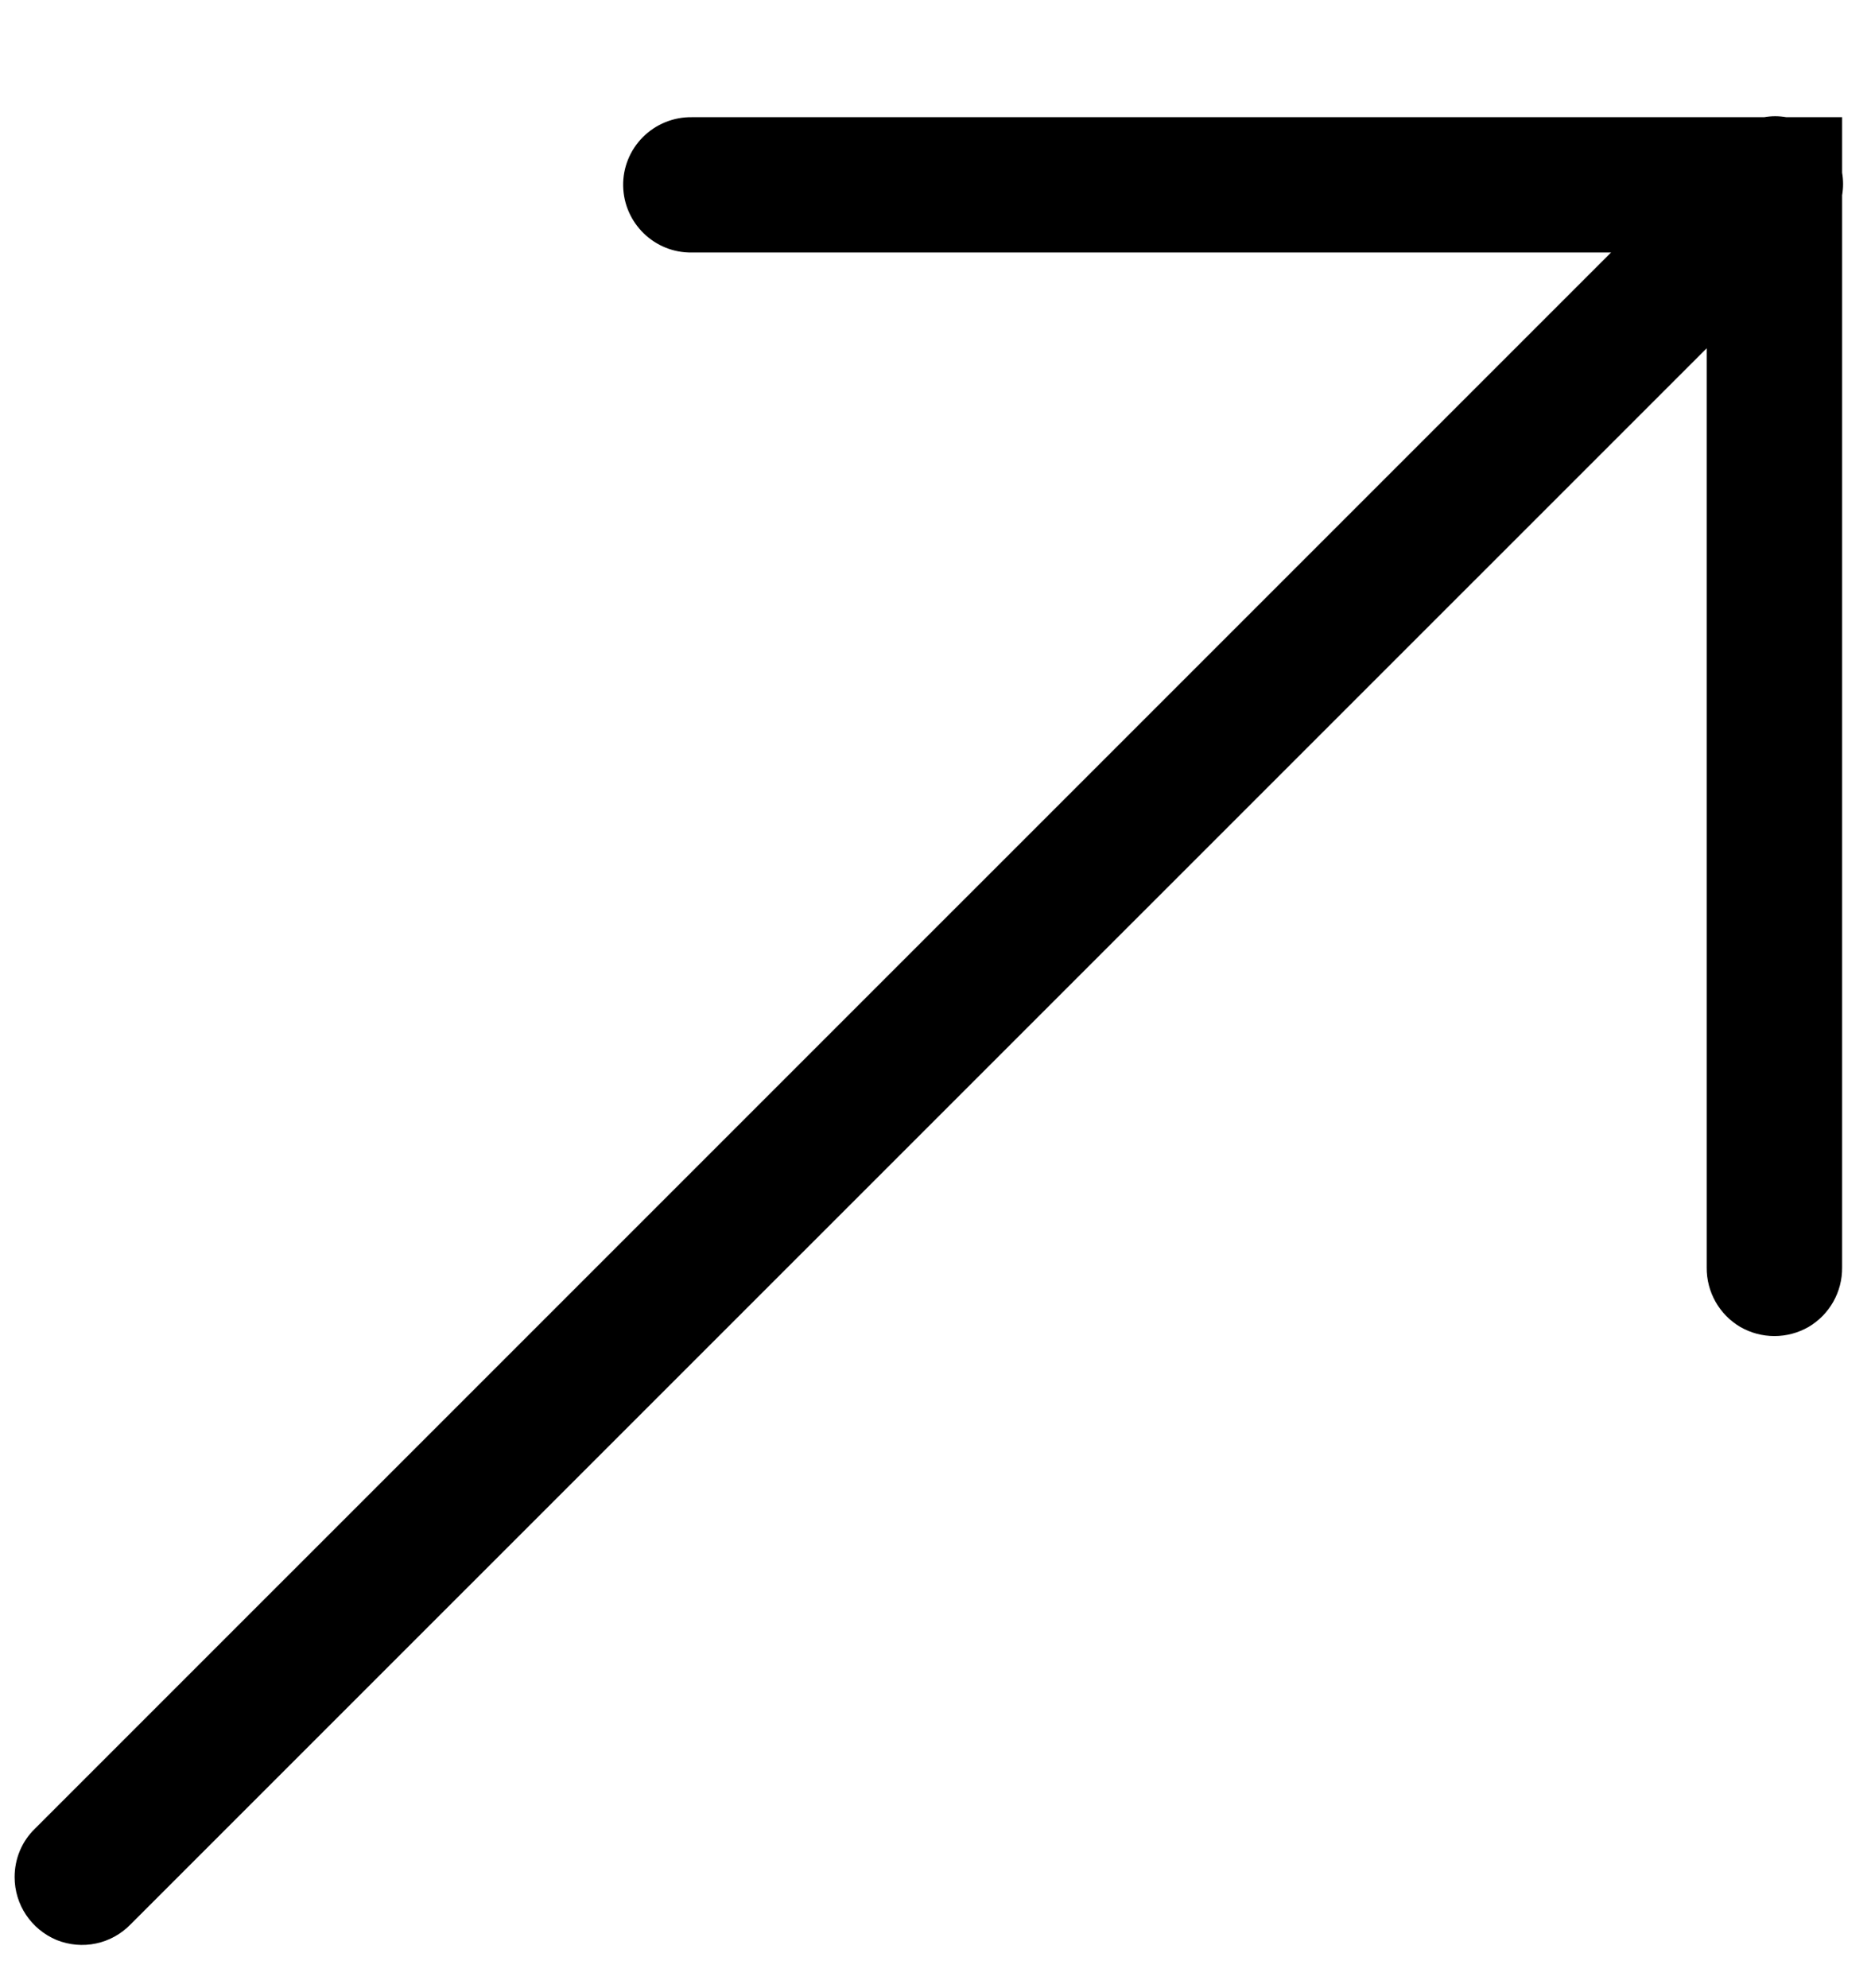 <svg width="16" height="17" viewBox="0 0 16 17" fill="none" xmlns="http://www.w3.org/2000/svg">
<path d="M0.125 16.05C0.125 16.287 0.267 16.497 0.484 16.588C0.704 16.676 0.952 16.624 1.117 16.454L14.595 2.978L14.595 10.838C14.593 11.046 14.702 11.24 14.882 11.346C15.063 11.45 15.285 11.45 15.466 11.346C15.646 11.24 15.755 11.046 15.753 10.838L15.753 1.669C15.764 1.606 15.764 1.54 15.753 1.477L15.753 1.002L15.276 1.002C15.212 0.991 15.149 0.991 15.086 1.002L5.916 1.002C5.76 1 5.609 1.061 5.498 1.172C5.387 1.283 5.326 1.434 5.329 1.59C5.335 1.909 5.598 2.164 5.916 2.159L13.777 2.159L0.299 15.636C0.186 15.745 0.125 15.894 0.125 16.05Z" fill="black"/>
</svg>
